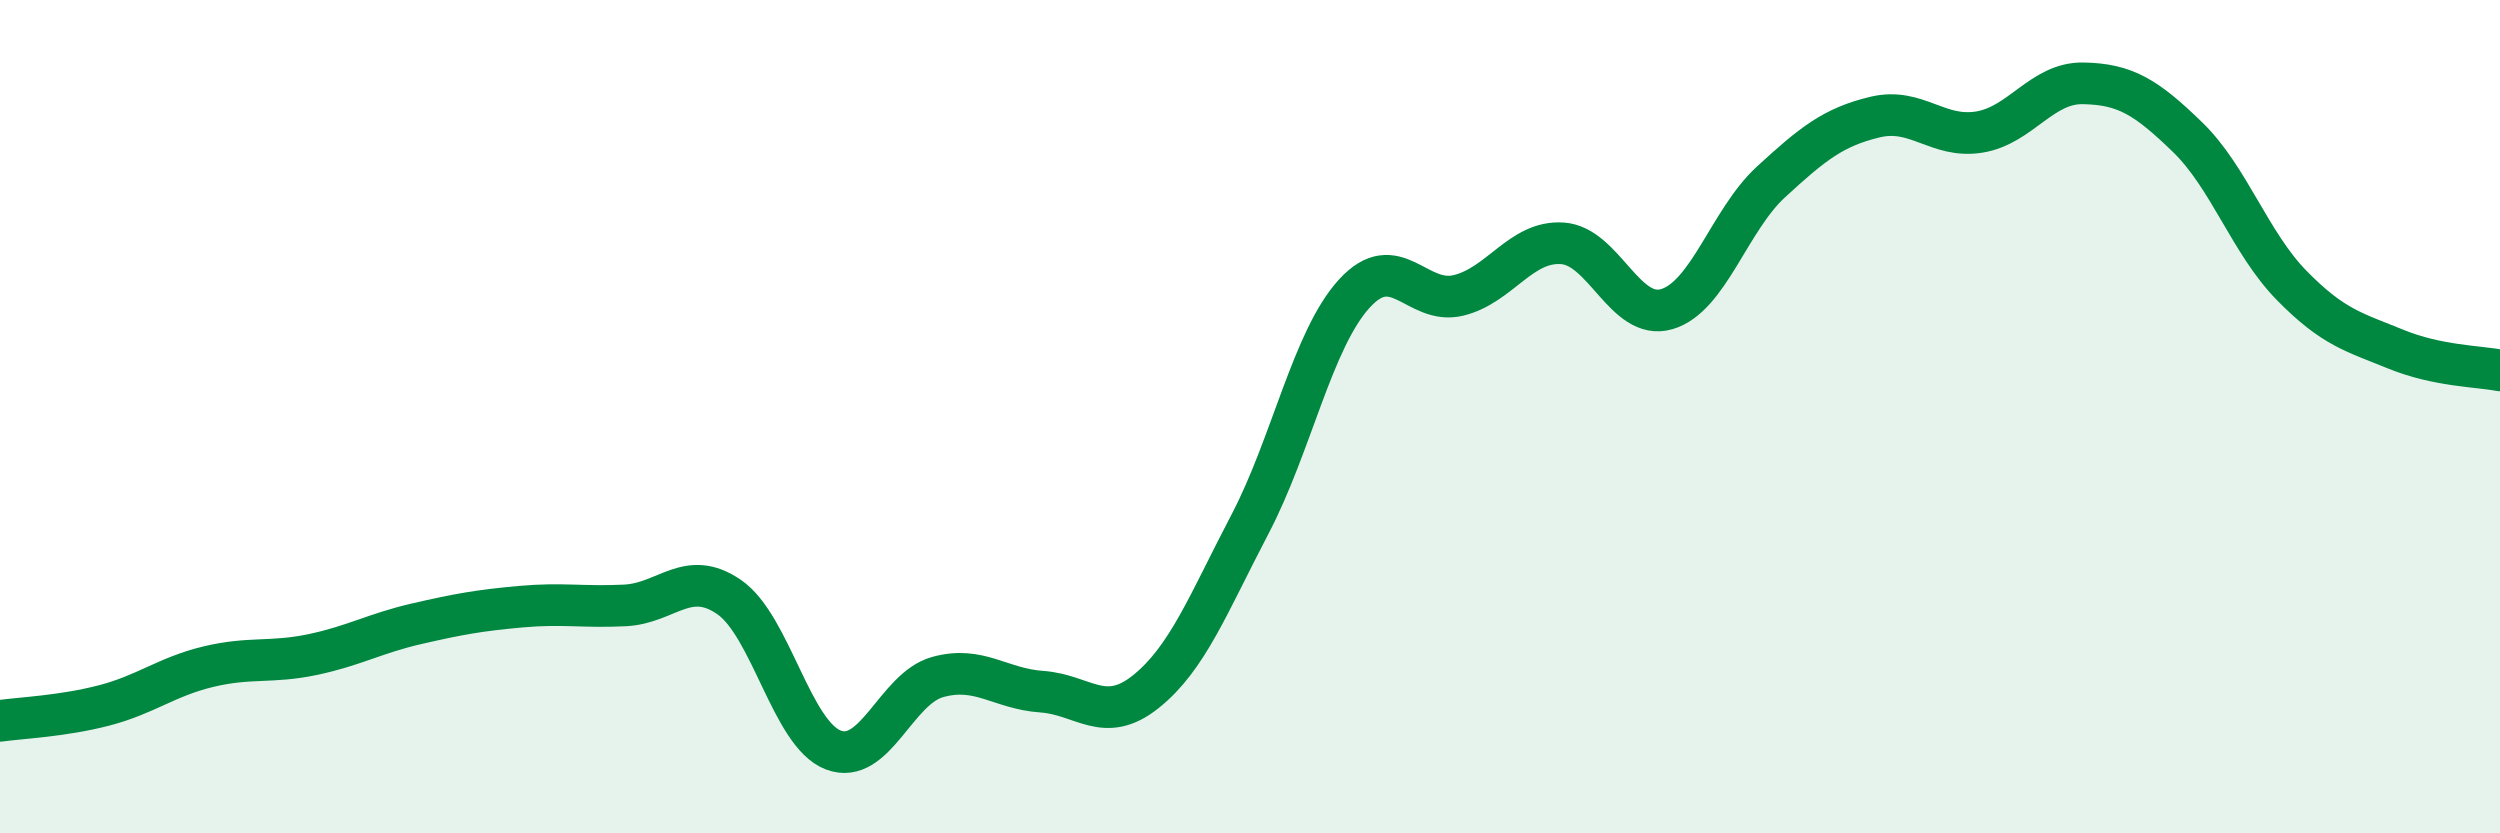
    <svg width="60" height="20" viewBox="0 0 60 20" xmlns="http://www.w3.org/2000/svg">
      <path
        d="M 0,17.3 C 0.5,17.23 1.5,17.19 2.5,16.93 C 3.5,16.67 4,16.24 5,16 C 6,15.76 6.5,15.92 7.5,15.71 C 8.5,15.5 9,15.2 10,14.97 C 11,14.74 11.5,14.65 12.5,14.56 C 13.5,14.47 14,14.58 15,14.53 C 16,14.48 16.5,13.64 17.5,14.33 C 18.5,15.02 19,17.62 20,18 C 21,18.38 21.5,16.53 22.5,16.25 C 23.5,15.97 24,16.53 25,16.6 C 26,16.67 26.5,17.4 27.5,16.6 C 28.5,15.8 29,14.49 30,12.58 C 31,10.67 31.5,8.15 32.5,7.05 C 33.5,5.95 34,7.33 35,7.09 C 36,6.85 36.5,5.77 37.5,5.84 C 38.5,5.91 39,7.71 40,7.42 C 41,7.13 41.5,5.29 42.5,4.37 C 43.5,3.45 44,3.05 45,2.81 C 46,2.57 46.5,3.33 47.5,3.17 C 48.5,3.01 49,1.98 50,2 C 51,2.02 51.5,2.32 52.5,3.29 C 53.5,4.26 54,5.83 55,6.85 C 56,7.87 56.5,7.97 57.5,8.38 C 58.5,8.79 59.5,8.79 60,8.89L60 20L0 20Z"
        fill="#008740"
        opacity="0.1"
        stroke-linecap="round"
        stroke-linejoin="round"
      />
      <path
        d="M 0,17.3 C 0.5,17.23 1.5,17.19 2.5,16.93 C 3.5,16.67 4,16.24 5,16 C 6,15.76 6.5,15.92 7.5,15.71 C 8.5,15.5 9,15.2 10,14.97 C 11,14.74 11.5,14.65 12.5,14.56 C 13.5,14.47 14,14.58 15,14.53 C 16,14.48 16.5,13.64 17.5,14.33 C 18.5,15.02 19,17.62 20,18 C 21,18.38 21.5,16.53 22.5,16.25 C 23.5,15.97 24,16.53 25,16.6 C 26,16.67 26.5,17.4 27.5,16.6 C 28.5,15.8 29,14.49 30,12.58 C 31,10.67 31.5,8.15 32.5,7.05 C 33.5,5.95 34,7.33 35,7.09 C 36,6.85 36.5,5.77 37.5,5.84 C 38.5,5.91 39,7.71 40,7.42 C 41,7.13 41.5,5.29 42.5,4.37 C 43.5,3.45 44,3.05 45,2.81 C 46,2.57 46.5,3.33 47.5,3.17 C 48.5,3.01 49,1.98 50,2 C 51,2.02 51.5,2.32 52.5,3.29 C 53.5,4.26 54,5.83 55,6.85 C 56,7.87 56.5,7.97 57.5,8.38 C 58.5,8.79 59.5,8.79 60,8.89"
        stroke="#008740"
        stroke-width="1"
        fill="none"
        stroke-linecap="round"
        stroke-linejoin="round"
      />
    </svg>
  